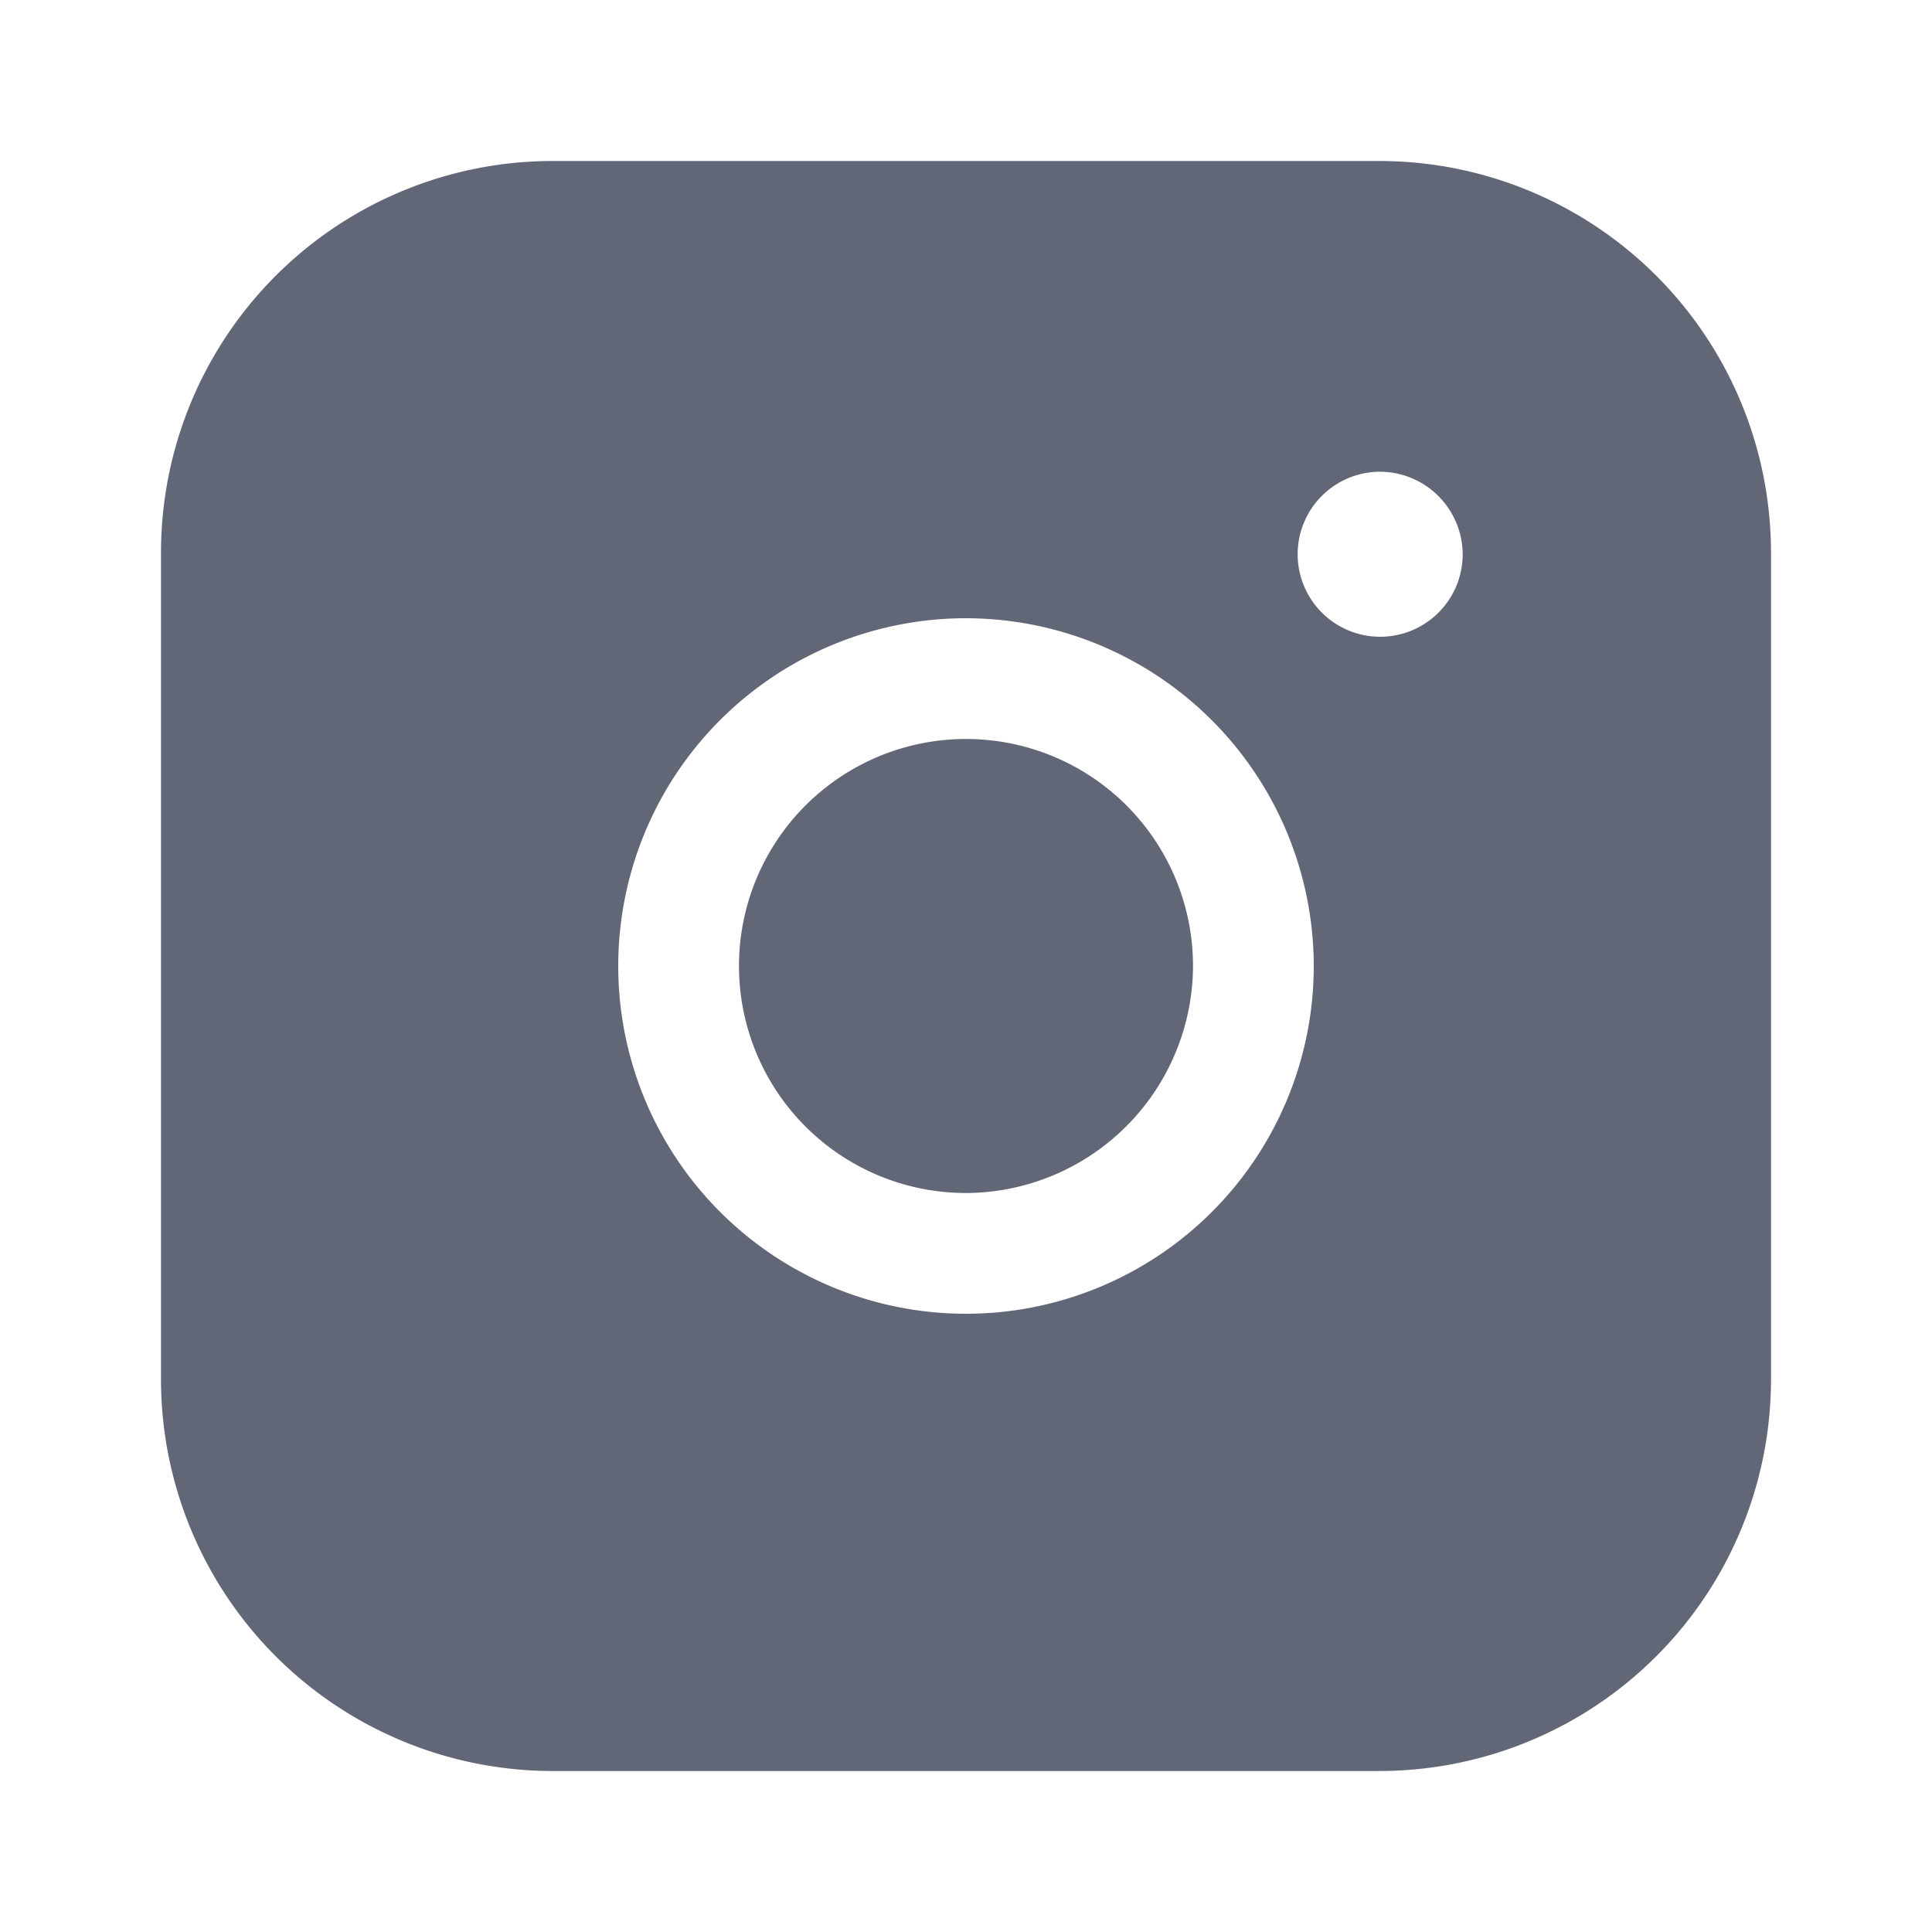 <svg id="Instagram" xmlns="http://www.w3.org/2000/svg" width="24" height="24" viewBox="0 0 24 24">
  <path id="Vector" d="M24,0V24H0V0Z" fill="none"/>
  <g id="Group" transform="translate(2 2)">
    <path id="Vector-2" data-name="Vector" d="M5.64,2.82A2.82,2.82,0,1,0,2.82,5.64,2.83,2.83,0,0,0,5.64,2.82Z" transform="translate(7.18 7.18)" fill="#626777"/>
    <path id="Vector-3" data-name="Vector" d="M15.14,20H4.86A4.866,4.866,0,0,1,0,15.14V4.86A4.866,4.866,0,0,1,4.86,0H15.14A4.866,4.866,0,0,1,20,4.86V15.14A4.866,4.866,0,0,1,15.14,20ZM10,5.68A4.32,4.32,0,1,0,14.32,10,4.325,4.325,0,0,0,10,5.68Zm5.15-1.82A1.025,1.025,0,1,0,16.17,4.89,1.031,1.031,0,0,0,15.15,3.86Z" fill="#626777"/>
  </g>
</svg>
